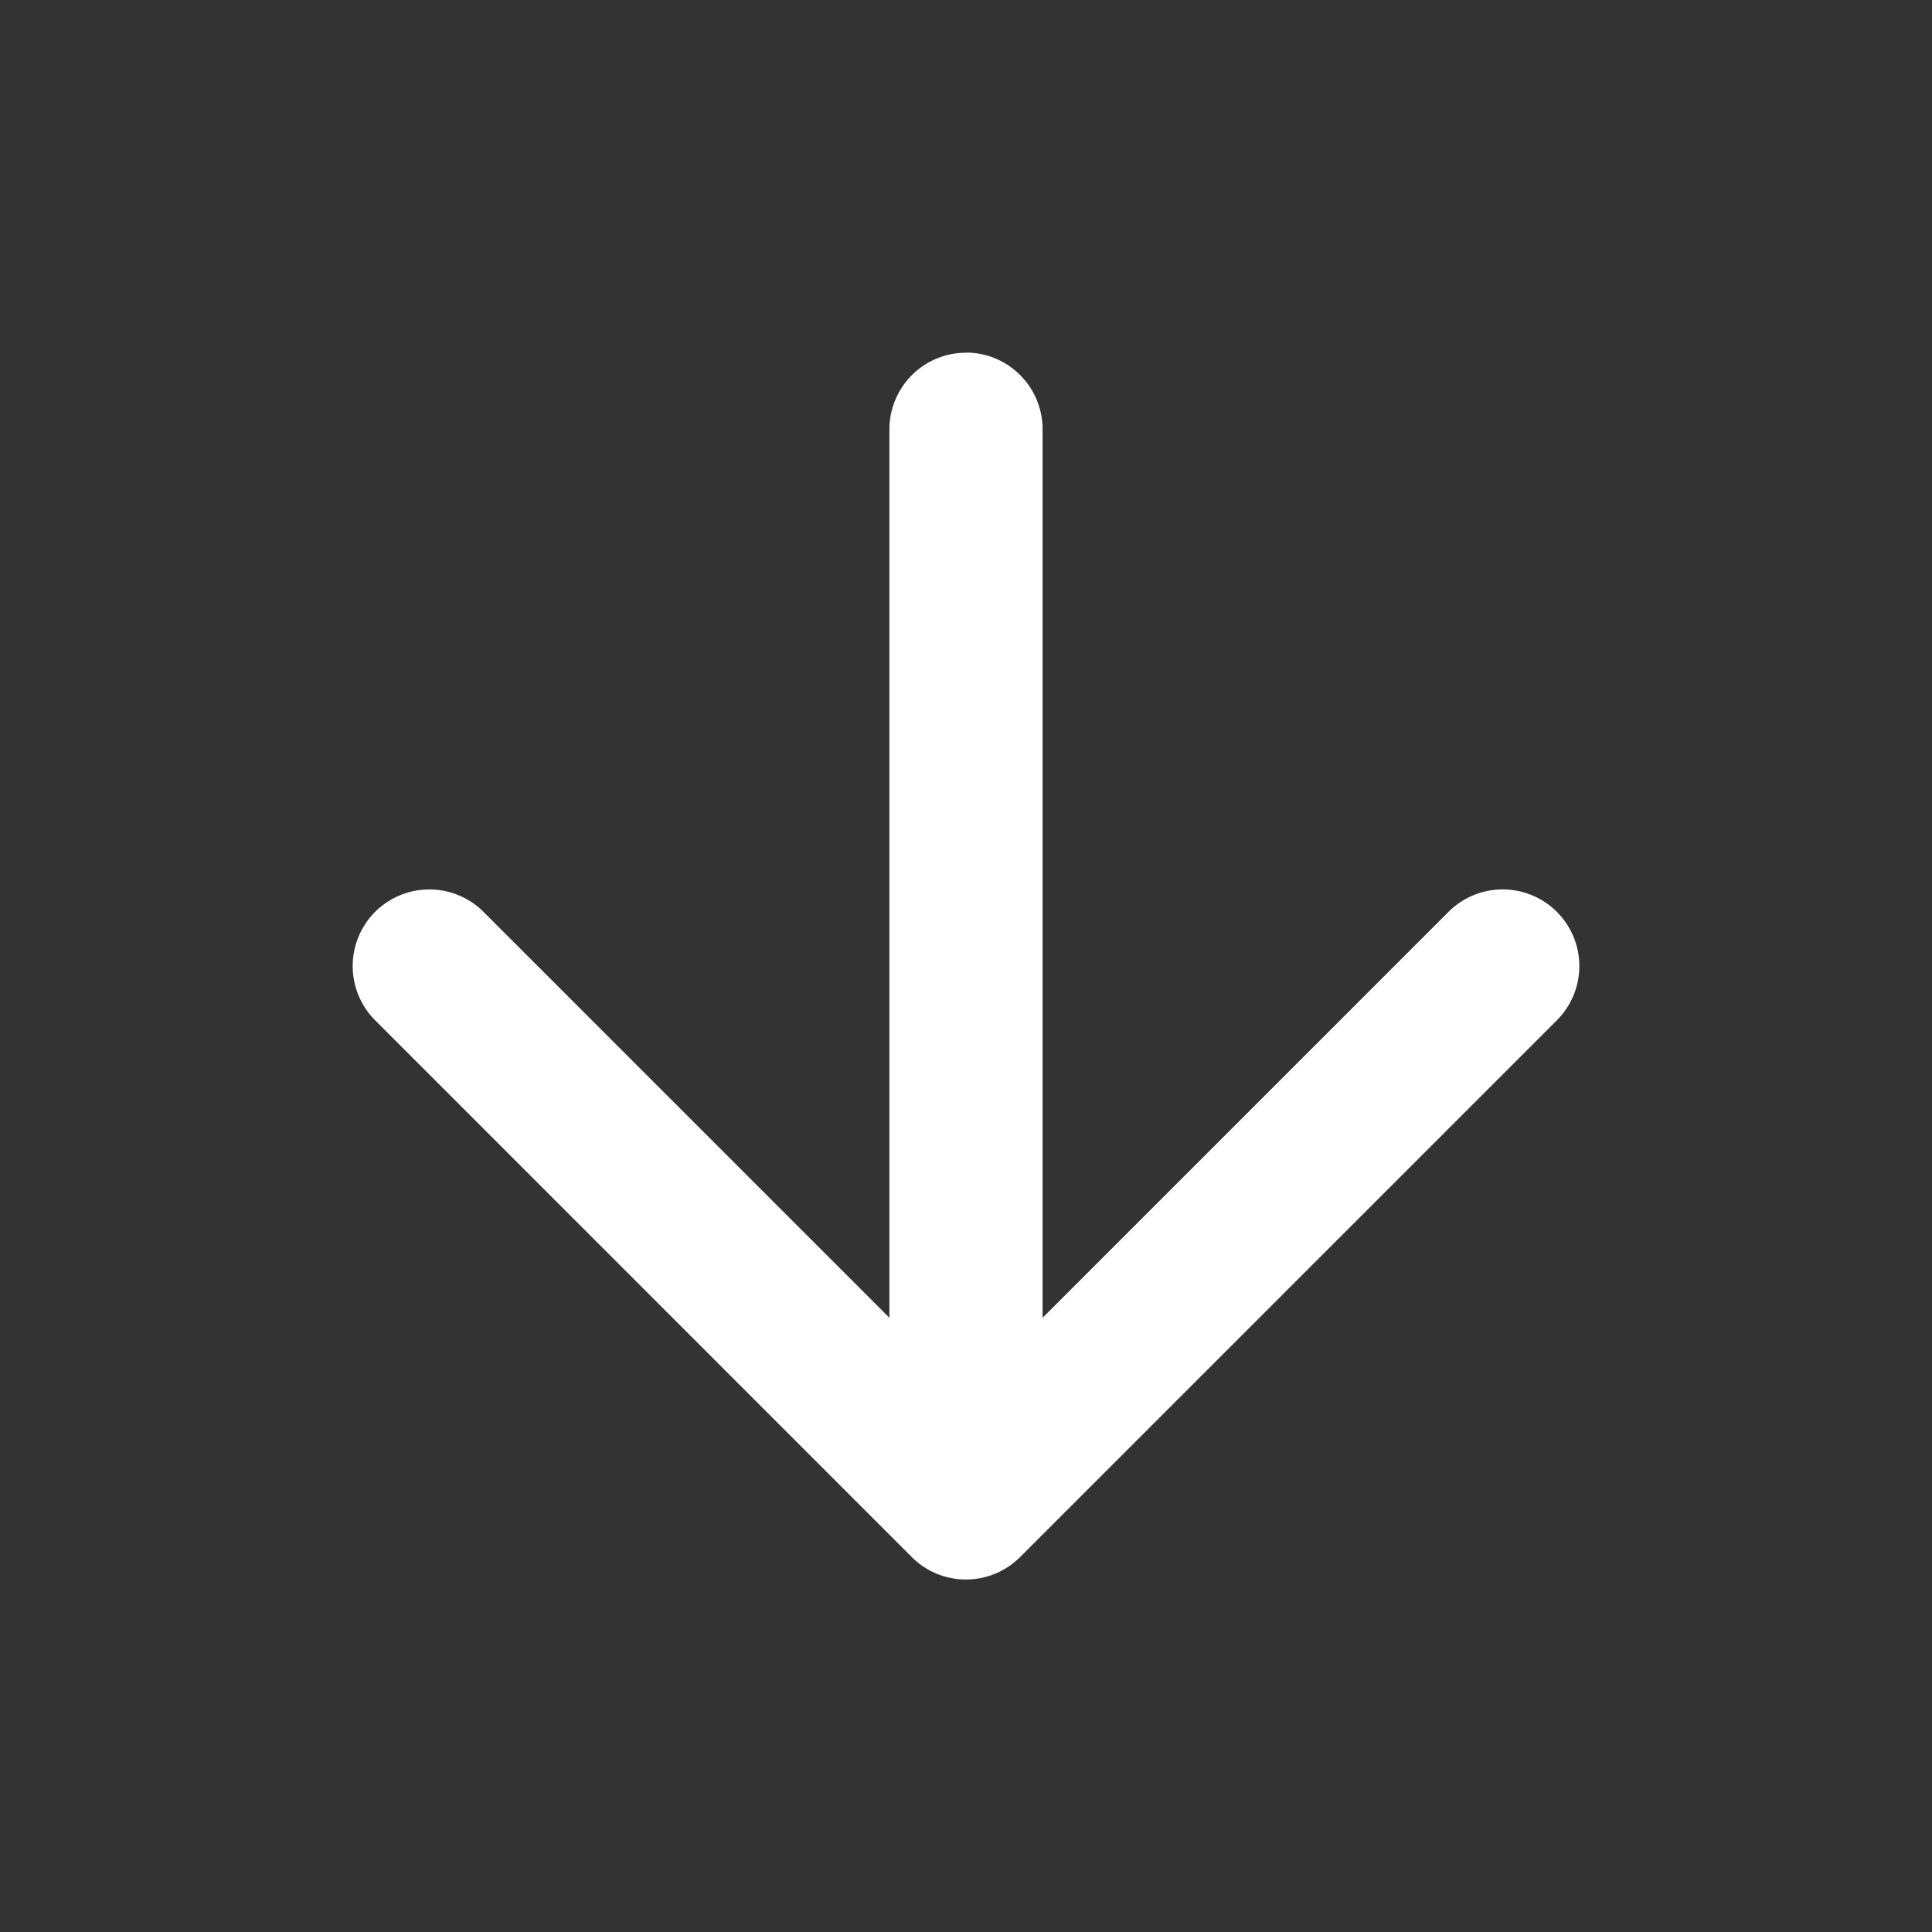 <svg width="14" height="14" fill="none" xmlns="http://www.w3.org/2000/svg"><rect width="100%" height="100%" fill="#333333" stroke="none"/><path fill-rule="evenodd" clip-rule="evenodd" d="M7 2.555c.306 0 .555.249.555.556v7.777a.556.556 0 0 1-1.11 0V3.112c0-.307.248-.556.555-.556Z" fill="#fff"/><path fill-rule="evenodd" clip-rule="evenodd" d="M2.718 6.608a.556.556 0 0 1 .786 0L7 10.104l3.496-3.496a.555.555 0 1 1 .786.785l-3.89 3.89a.555.555 0 0 1-.785 0l-3.889-3.89a.556.556 0 0 1 0-.785Z" fill="#fff"/></svg>